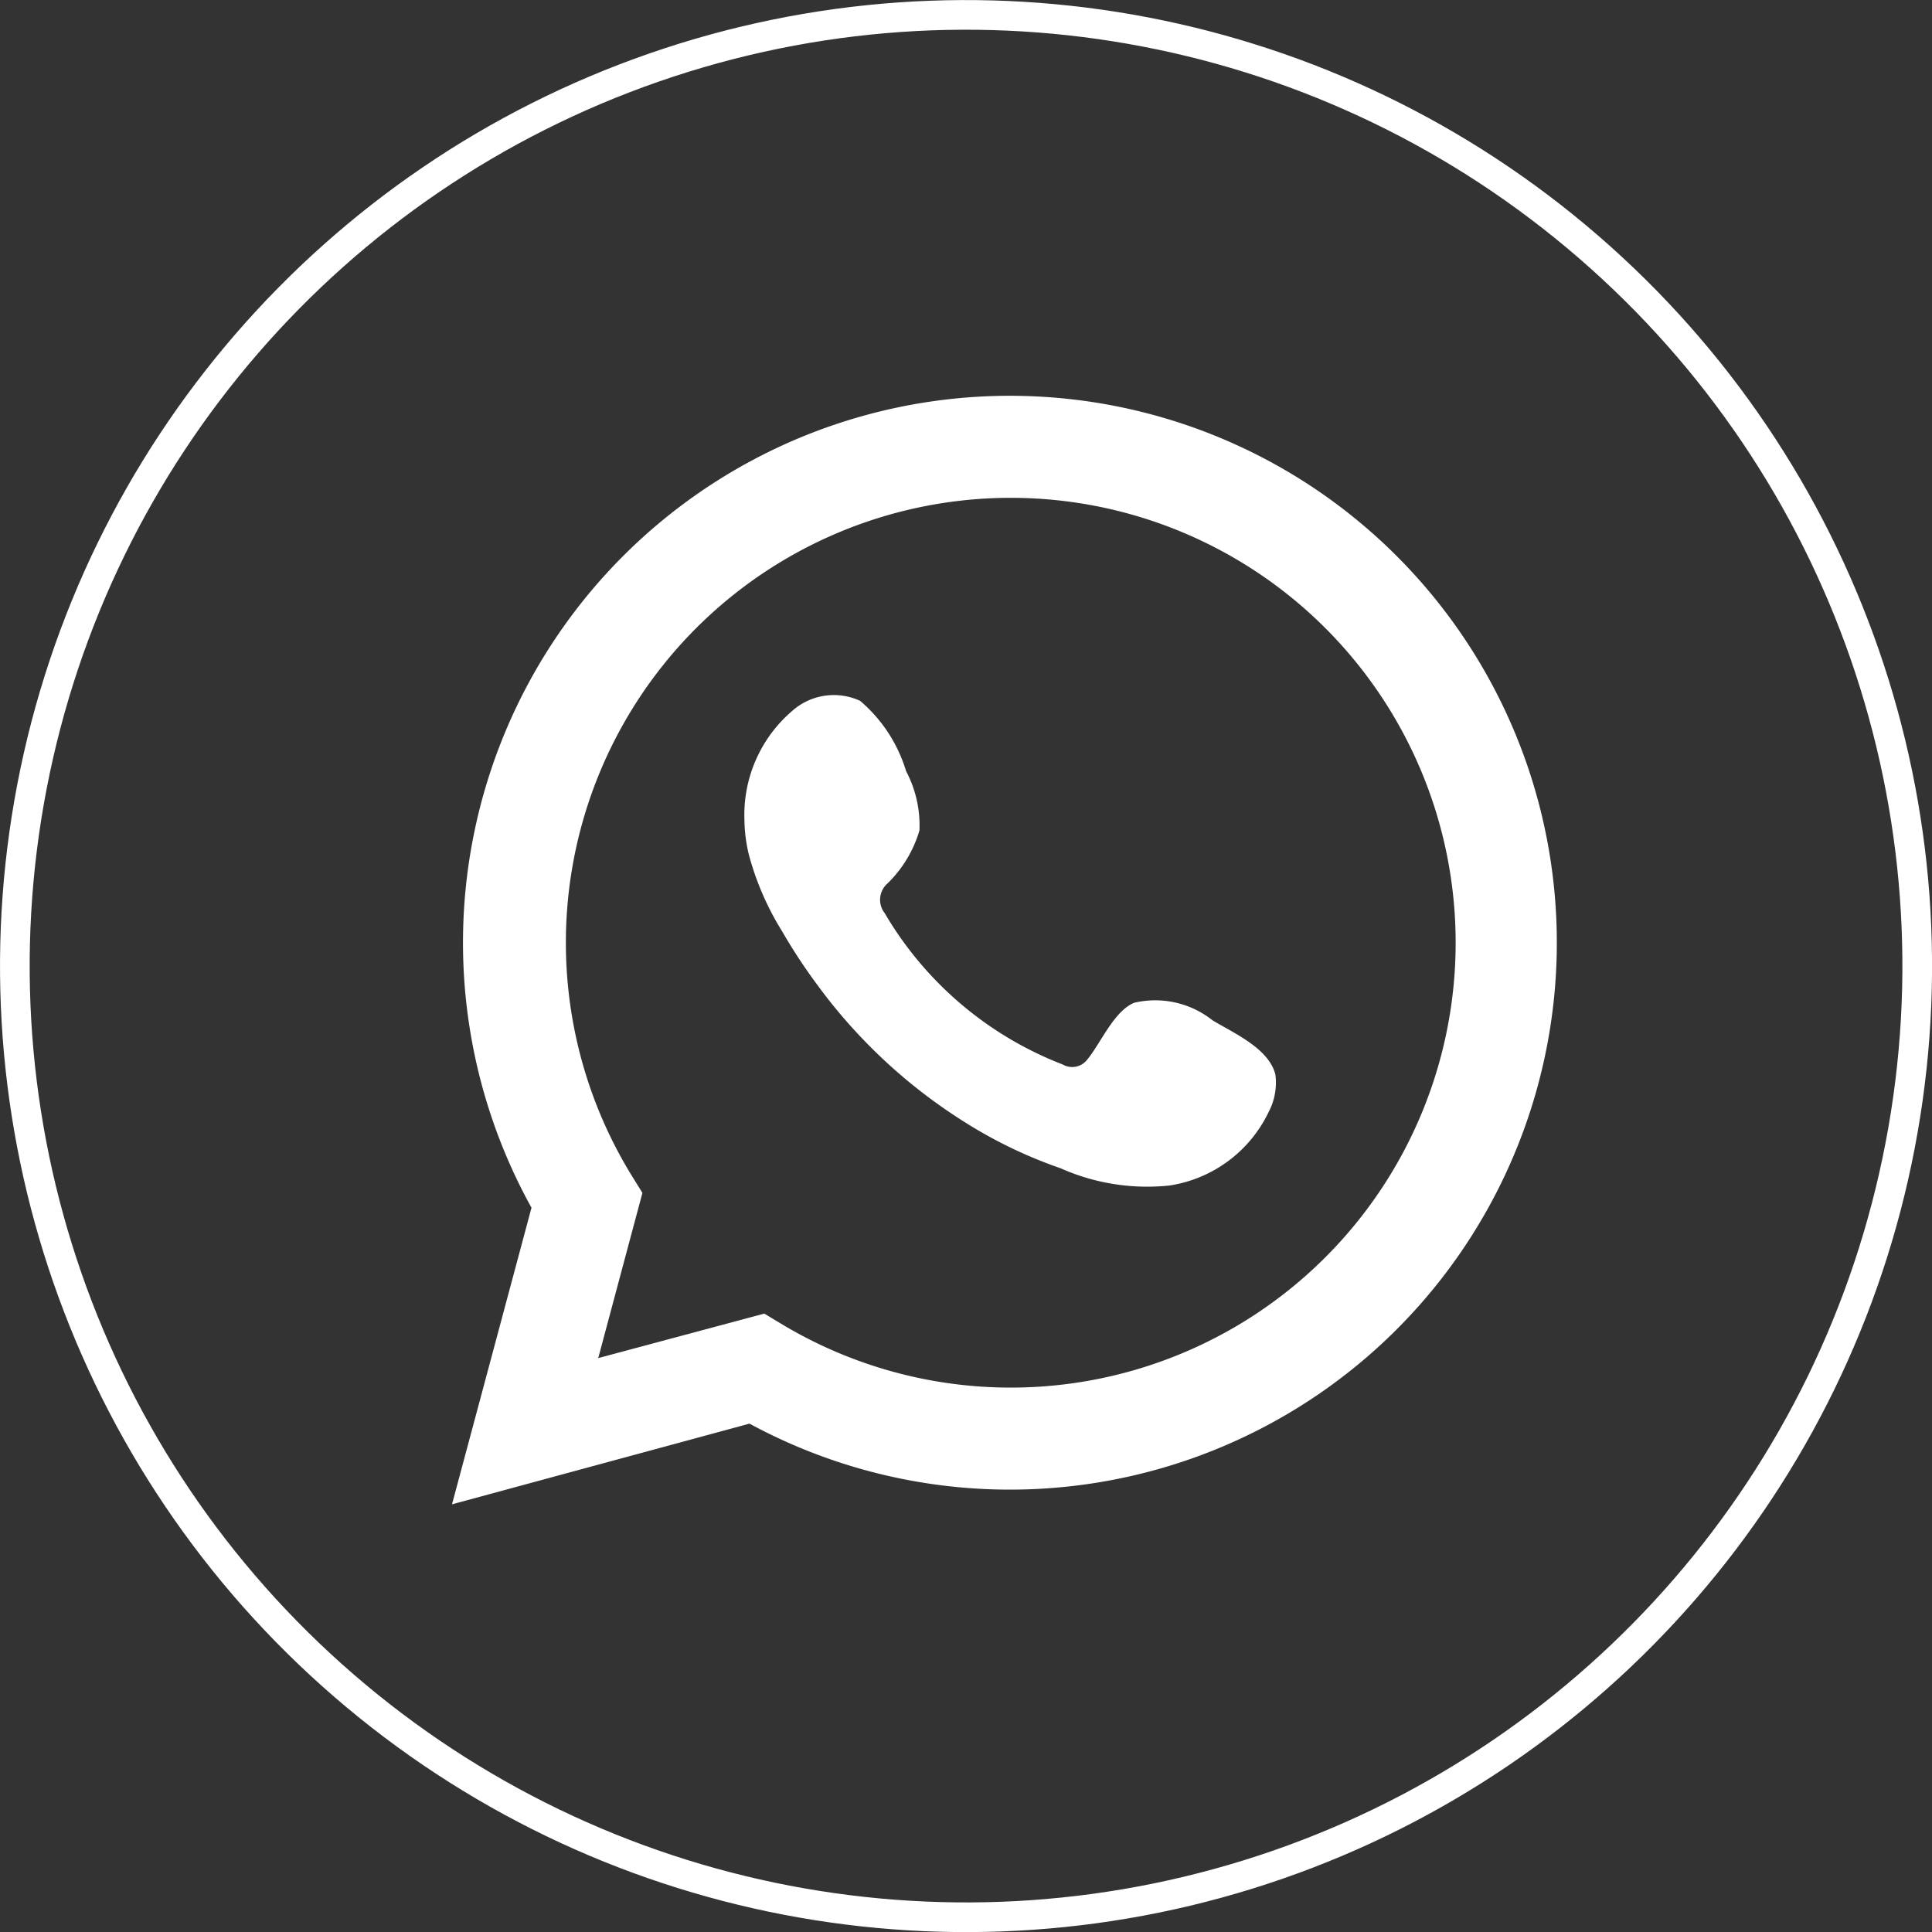 <svg xmlns="http://www.w3.org/2000/svg" viewBox="0 0 65.14 65.14"><rect x="0" y="0" width="65.14" height="65.14" fill="#333333" stroke="none"/><defs><style>.cls-1{fill:none;stroke:#fff;stroke-miterlimit:10;}.cls-2,.cls-3{fill:#fff;}.cls-3{fill-rule:evenodd;}</style></defs><g id="Layer_2" data-name="Layer 2"><g id="Layer_1-2" data-name="Layer 1"><circle class="cls-1" cx="32.57" cy="32.57" r="32.07" transform="translate(-13.37 35.89) rotate(-49.13)"/><path class="cls-2" d="M15.24,50.72l2.68-10A18.44,18.44,0,1,1,25.27,48Zm10.53-6.43.63.38a15,15,0,1,0-5.13-5.08l.39.63-1.49,5.57Z"/><path class="cls-3" d="M40.88,34.4a3.1,3.1,0,0,0-2.64-.59c-.68.28-1.12,1.35-1.57,1.9a.64.64,0,0,1-.84.18,11.93,11.93,0,0,1-6-5.1.73.73,0,0,1,.09-1A4.11,4.11,0,0,0,31,28,3.9,3.9,0,0,0,30.55,26,5,5,0,0,0,29,23.63a2.11,2.11,0,0,0-2.29.34,4.61,4.61,0,0,0-1.61,3.68,5.14,5.14,0,0,0,.15,1.17,9.53,9.53,0,0,0,1.12,2.58,18.57,18.57,0,0,0,1.16,1.77,18.06,18.06,0,0,0,5.07,4.71,15.54,15.54,0,0,0,3.16,1.51,7.17,7.17,0,0,0,3.68.58,4.45,4.45,0,0,0,3.34-2.49A2.11,2.11,0,0,0,43,36.22C42.77,35.34,41.59,34.83,40.88,34.4Z"/></g></g></svg>